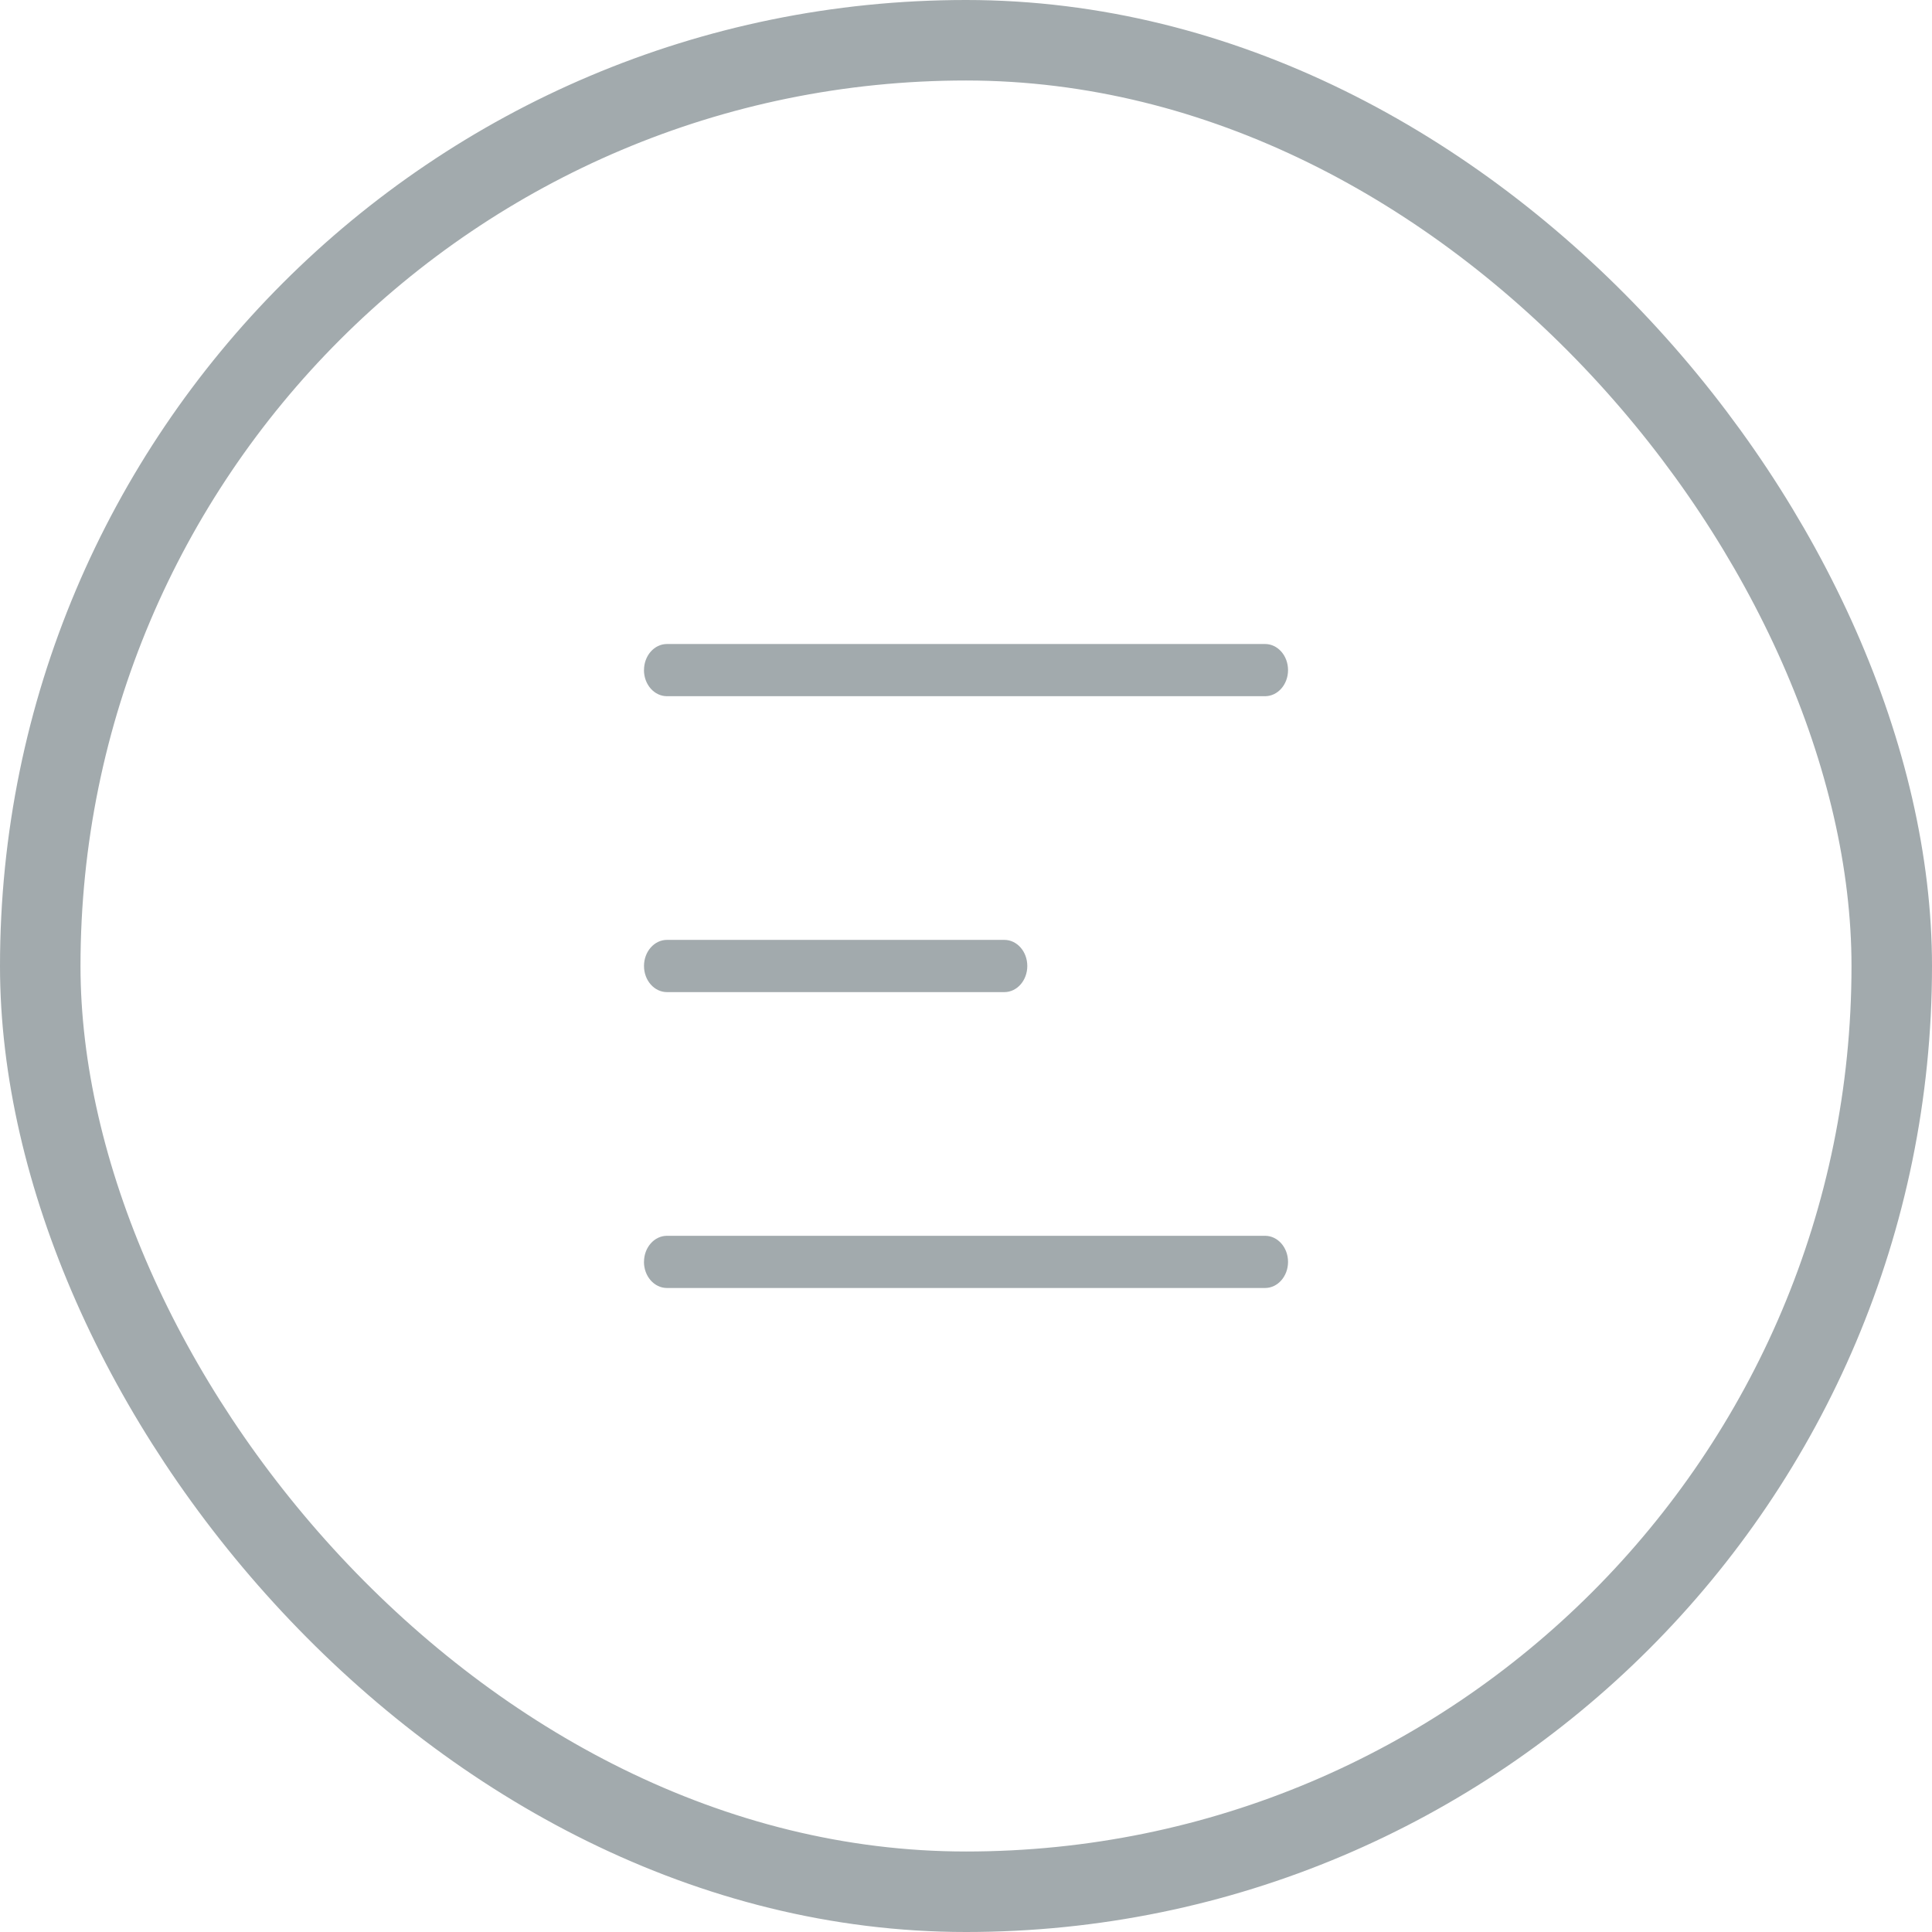 <svg width="48" height="48" viewBox="0 0 48 48" fill="none" xmlns="http://www.w3.org/2000/svg"><path fill-rule="evenodd" clip-rule="evenodd" d="M16 31.351c0-.358.256-.648.571-.648H31.43c.315 0 .571.29.571.648 0 .358-.256.649-.571.649H16.57c-.315 0-.571-.29-.571-.649zM16 24c0-.358.256-.649.571-.649h8.381c.316 0 .571.29.571.649 0 .358-.255.649-.571.649h-8.38c-.316 0-.572-.29-.572-.649zm0-7.351c0-.359.256-.649.571-.649H31.43c.315 0 .571.29.571.649 0 .358-.256.648-.571.648H16.57c-.315 0-.571-.29-.571-.648z" fill="#A2AAAD"/><rect x="1" y="1" width="46" height="46" rx="23" stroke="#A2AAAD" stroke-width="2"/></svg>